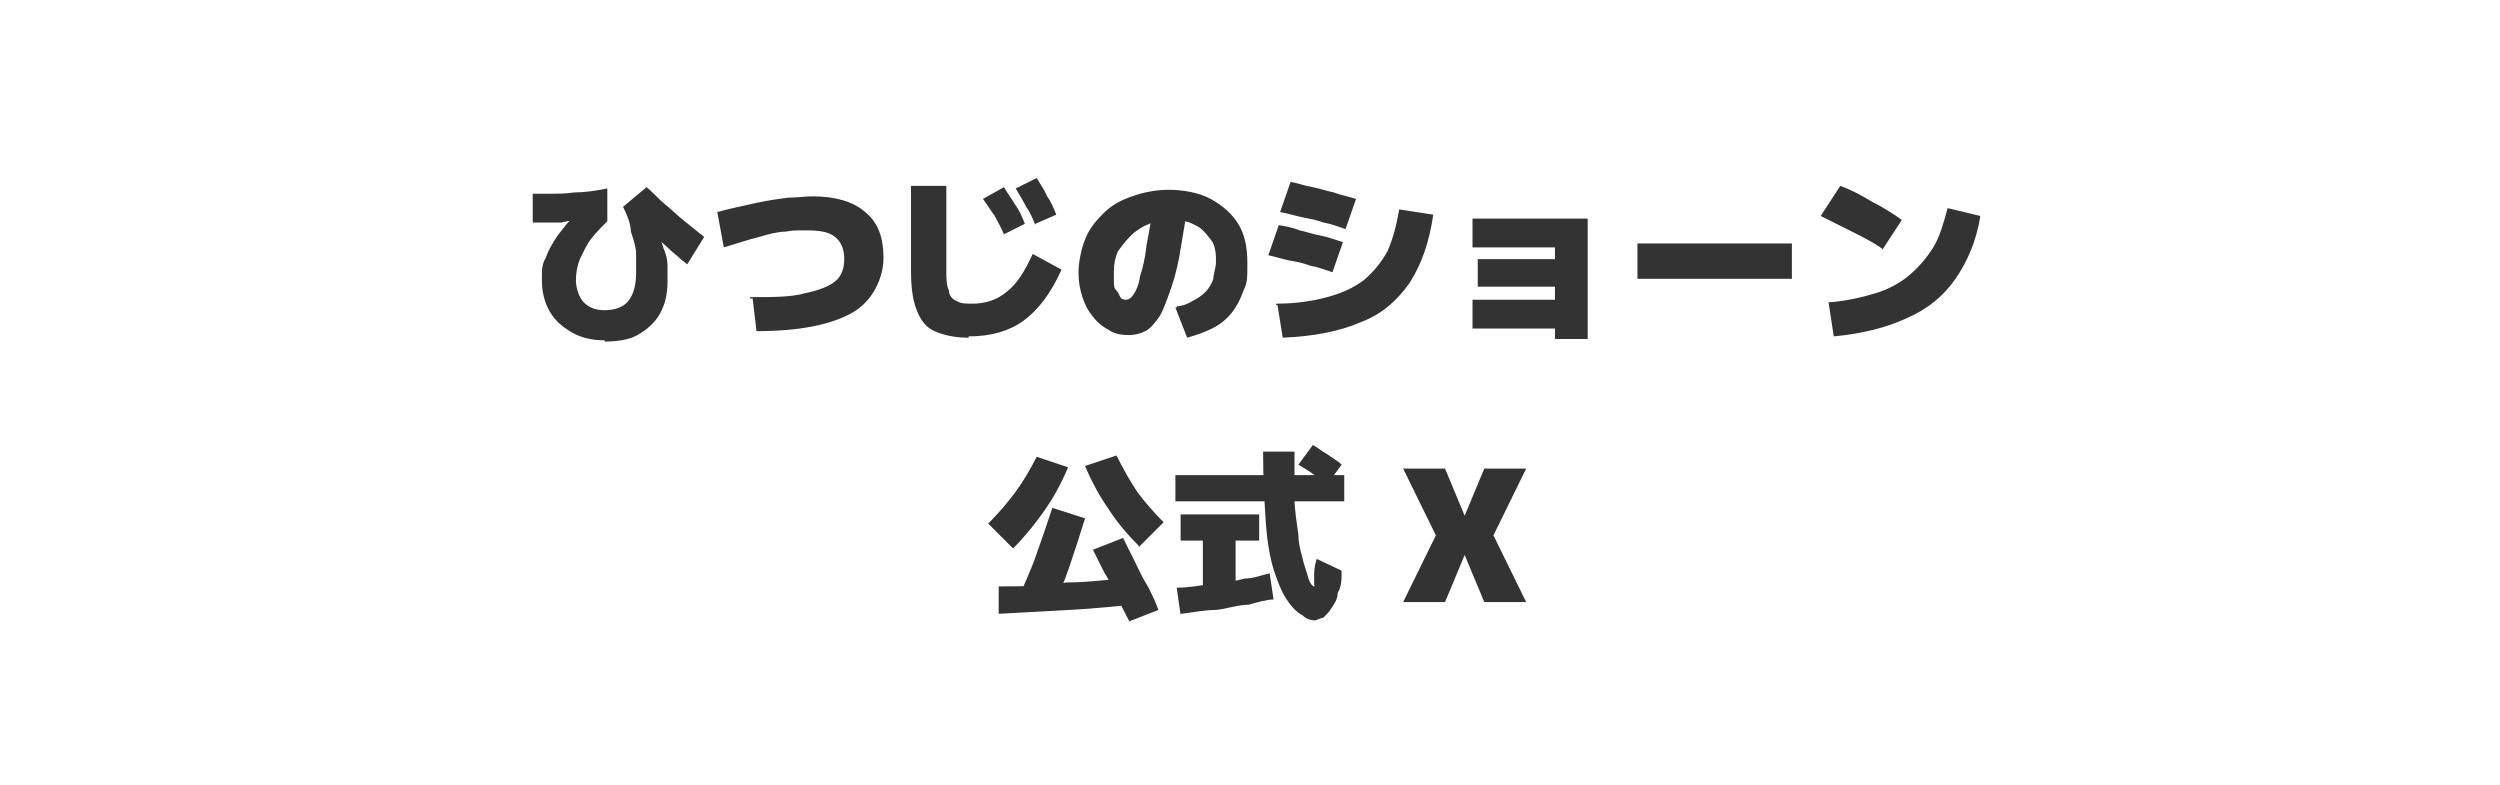 <?xml version="1.0" encoding="UTF-8"?>
<svg xmlns="http://www.w3.org/2000/svg" version="1.1" viewBox="0 0 191 60">
  <defs>
    <style>
      .cls-1 {
        fill: #333;
      }
    </style>
  </defs>
  <!-- Generator: Adobe Illustrator 28.7.1, SVG Export Plug-In . SVG Version: 1.2.0 Build 142)  -->
  <g>
    <g id="_レイヤー_1" data-name="レイヤー_1">
      <path class="cls-1" d="M46.2,26c-1,0-1.8-.2-2.5-.6s-1.3-.9-1.7-1.6-.6-1.5-.6-2.4,0-1.2.3-1.7c.2-.6.5-1.1.9-1.7.4-.5.8-1.1,1.4-1.6l.3.4c-.5,0-1,.1-1.4.2h-2.2v-2.2h1.4c.5,0,1.1,0,1.8-.1.7,0,1.5-.1,2.5-.3v2.5c-.4.4-.8.8-1.2,1.3s-.6,1-.9,1.6c-.2.5-.3,1.1-.3,1.6s.2,1.3.6,1.7c.4.4.9.6,1.6.6s1.4-.2,1.8-.7c.4-.5.6-1.2.6-2.2s0-.9,0-1.4c0-.5-.2-1.1-.4-1.7,0-.6-.3-1.3-.6-1.9l1.8-1.5c.5.4.9.9,1.4,1.3.5.4,1,.9,1.5,1.3s1,.8,1.5,1.2l-1.3,2.1c-.2-.2-.4-.3-.6-.5-.2-.2-.5-.4-.8-.7-.3-.3-.7-.6-1.2-1.1l.2-.4c.3.6.5,1.1.6,1.5.2.4.3.9.3,1.3s0,.8,0,1.2c0,1-.2,1.8-.6,2.5-.4.7-1,1.2-1.7,1.6s-1.7.5-2.7.5h.2ZM57.3,22.7c1.8,0,3.2,0,4.2-.3,1-.2,1.8-.5,2.3-.9.5-.4.7-1,.7-1.7s-.2-1.3-.7-1.7c-.5-.4-1.2-.5-2.2-.5s-1,0-1.6.1c-.6,0-1.3.2-2,.4-.8.2-1.7.5-2.7.8l-.5-2.7c1.1-.3,2.1-.5,3-.7s1.7-.3,2.4-.4c.7,0,1.3-.1,1.9-.1,1.7,0,3.1.4,4,1.2,1,.8,1.4,2,1.4,3.5s-.8,3.3-2.4,4.2-4,1.4-7.3,1.4l-.3-2.5h-.2ZM74,25.8c-1.1,0-1.9-.2-2.6-.5s-1.1-.9-1.4-1.7c-.3-.8-.4-1.8-.4-3v-6.4h2.7v6.4c0,.7,0,1.2.2,1.6,0,.4.3.7.6.8.3.2.7.2,1.2.2,1,0,1.9-.3,2.6-.9.8-.6,1.4-1.6,2-2.9l2.2,1.2c-.8,1.8-1.8,3.1-2.9,3.9s-2.5,1.2-4.2,1.2h0ZM76.7,17.9c-.2-.5-.5-1-.7-1.4-.3-.4-.6-.9-.9-1.3l1.6-.9c.3.5.6.9.9,1.4.3.4.5.9.7,1.4l-1.6.8ZM79.1,17.2c-.2-.5-.4-1-.7-1.4-.2-.4-.5-.9-.8-1.4l1.6-.8c.3.5.6.9.8,1.4.3.4.5.9.7,1.4l-1.6.7h0ZM89.9,23.4c.4,0,.9-.2,1.2-.4.4-.2.7-.4,1-.7.3-.3.5-.7.6-1,0-.4.2-.8.2-1.3s0-1.2-.4-1.7-.7-.9-1.2-1.1c-.5-.3-1.1-.4-1.8-.4s-1.2.1-1.7.3c-.5.2-1,.5-1.4.9s-.7.8-1,1.2c-.2.5-.3,1-.3,1.5v.8c0,.3,0,.5.2.7s.2.4.3.5c0,.1.2.2.4.2s.4-.1.6-.4.4-.7.5-1.4c.2-.6.4-1.4.5-2.4.2-1,.4-2.2.6-3.5l2.6.3c-.3,1.6-.5,3-.7,4.1s-.5,2.1-.8,2.9-.5,1.4-.8,1.8-.6.8-1,1-.8.3-1.3.3-1.1-.1-1.5-.4c-.4-.2-.8-.5-1.2-1s-.6-.9-.8-1.5c-.2-.6-.3-1.2-.3-1.9s.2-1.8.5-2.5c.3-.8.8-1.4,1.4-2s1.3-1,2.2-1.3c.8-.3,1.8-.5,2.8-.5s2.3.2,3.2.7c.9.5,1.6,1.1,2.1,1.9s.7,1.8.7,3,0,1.5-.3,2.1c-.2.6-.5,1.2-.9,1.7s-.9.9-1.5,1.2-1.2.5-1.9.7l-.9-2.3h.1ZM97.5,23.2c1.5,0,2.8-.2,3.9-.5s2-.7,2.8-1.3c.7-.6,1.3-1.3,1.8-2.2.4-.9.7-2,.9-3.2l2.6.4c-.3,2.1-.9,3.8-1.8,5.2-.9,1.3-2.1,2.4-3.7,3-1.6.7-3.6,1.1-6,1.2l-.4-2.5h-.1ZM101.8,20.8c-.6-.2-1.1-.4-1.7-.5-.5-.2-1-.3-1.6-.4-.5-.1-1.1-.3-1.6-.4l.8-2.3c.6.1,1.1.2,1.6.4.5.1,1,.3,1.6.4.5.1,1.1.3,1.7.5l-.8,2.3ZM102.8,17.5c-.6-.2-1.1-.4-1.7-.5-.5-.2-1.1-.3-1.6-.4s-1.1-.3-1.7-.4l.8-2.3c.6.1,1.1.3,1.7.4.5.1,1.1.3,1.6.4.5.2,1.1.3,1.7.5l-.8,2.3ZM118.8,25.9v-.8h-6.3v-2.2h6.3v-1h-5.9v-2.1h5.9v-.9h-6.3v-2.2h8.8v9.2s-2.5,0-2.5,0ZM125.1,21.3v-2.7h11.8v2.7s-11.8,0-11.8,0ZM139.7,23.1c1.4-.1,2.6-.4,3.6-.7,1-.3,1.9-.8,2.6-1.4.7-.6,1.3-1.3,1.8-2.1.5-.8.8-1.9,1.1-3l2.5.6c-.3,1.9-1,3.5-1.9,4.8s-2.1,2.3-3.7,3c-1.5.7-3.4,1.2-5.6,1.4l-.4-2.6h0ZM143.8,19c-.7-.5-1.5-.9-2.3-1.3s-1.6-.8-2.4-1.2l1.5-2.3c.8.3,1.6.7,2.4,1.2.8.4,1.6.9,2.3,1.4l-1.5,2.3h0ZM87.1,41.8c-.9-.9-1.7-1.8-2.4-2.9-.7-1-1.3-2.1-1.8-3.3l2.4-.8c.5,1,1,1.9,1.6,2.8.6.8,1.3,1.6,2,2.3l-1.8,1.8h0ZM76.3,47v-2.2c1.6,0,3.4,0,5.2-.3,1.8,0,3.7-.3,5.6-.4l.4,2c-2,.2-3.9.4-5.8.5s-3.7.2-5.5.3h.1ZM80.3,46.6l-2.4-1.1c.4-1,.9-2,1.3-3.2.4-1.1.8-2.3,1.2-3.5l2.5.8c-.4,1.3-.8,2.5-1.2,3.7-.4,1.2-.9,2.3-1.4,3.3ZM77.3,41.8l-1.8-1.8c.7-.7,1.4-1.5,2-2.3s1.2-1.8,1.7-2.8l2.4.8c-.5,1.2-1.1,2.3-1.8,3.3-.7,1-1.5,2-2.4,2.9h0ZM86.3,47.5c-.3-.6-.6-1.1-.9-1.8-.3-.6-.6-1.3-1-1.9-.3-.6-.6-1.2-.9-1.8l2.3-.9c.3.6.6,1.2.9,1.8s.6,1.3,1,1.9c.3.6.6,1.2.8,1.8l-2.3.9h0ZM100.8,47.4c-.5,0-.9,0-1.3-.4-.4-.2-.8-.6-1.2-1.2-.4-.6-.7-1.4-1-2.3-.3-1-.5-2.2-.6-3.7s-.2-3.3-.2-5.3h2.4c0,1.3,0,2.5,0,3.5,0,1.1.2,2,.3,2.9,0,.8.3,1.6.4,2.1.2.6.3,1,.4,1.3s.3.5.4.5,0,0,0-.2c0,0,0-.3,0-.6,0-.3,0-.7.2-1.3l1.9.9c0,.7,0,1.2-.3,1.7,0,.5-.3.9-.5,1.2s-.4.5-.6.7c-.2,0-.5.2-.7.2h0ZM90.2,47l-.3-2.1c1,0,1.9-.2,2.8-.3s1.7-.2,2.4-.4c.7,0,1.4-.3,1.9-.4l.3,2c-.5,0-1.2.2-1.9.4-.8,0-1.6.3-2.5.4-.9,0-1.8.2-2.7.3h0ZM91.9,44.9v-3.6h-1.7v-2h6v2h-1.8v3.6h-2.6,0ZM89.8,38.3v-2h12.9v2h-12.9ZM101.4,37c-.4-.3-.7-.5-1.1-.8s-.8-.5-1.1-.7l1.1-1.5c.4.2.7.5,1.1.7.4.3.8.5,1.1.8l-1.1,1.5ZM107.2,46l2.5-5.1-2.5-5.1h3.2l1.5,3.6h0l1.5-3.6h3.2l-2.5,5.1,2.5,5.1h-3.2l-1.5-3.6h0l-1.5,3.6h-3.2Z"/>
    </g>
  </g>
</svg>